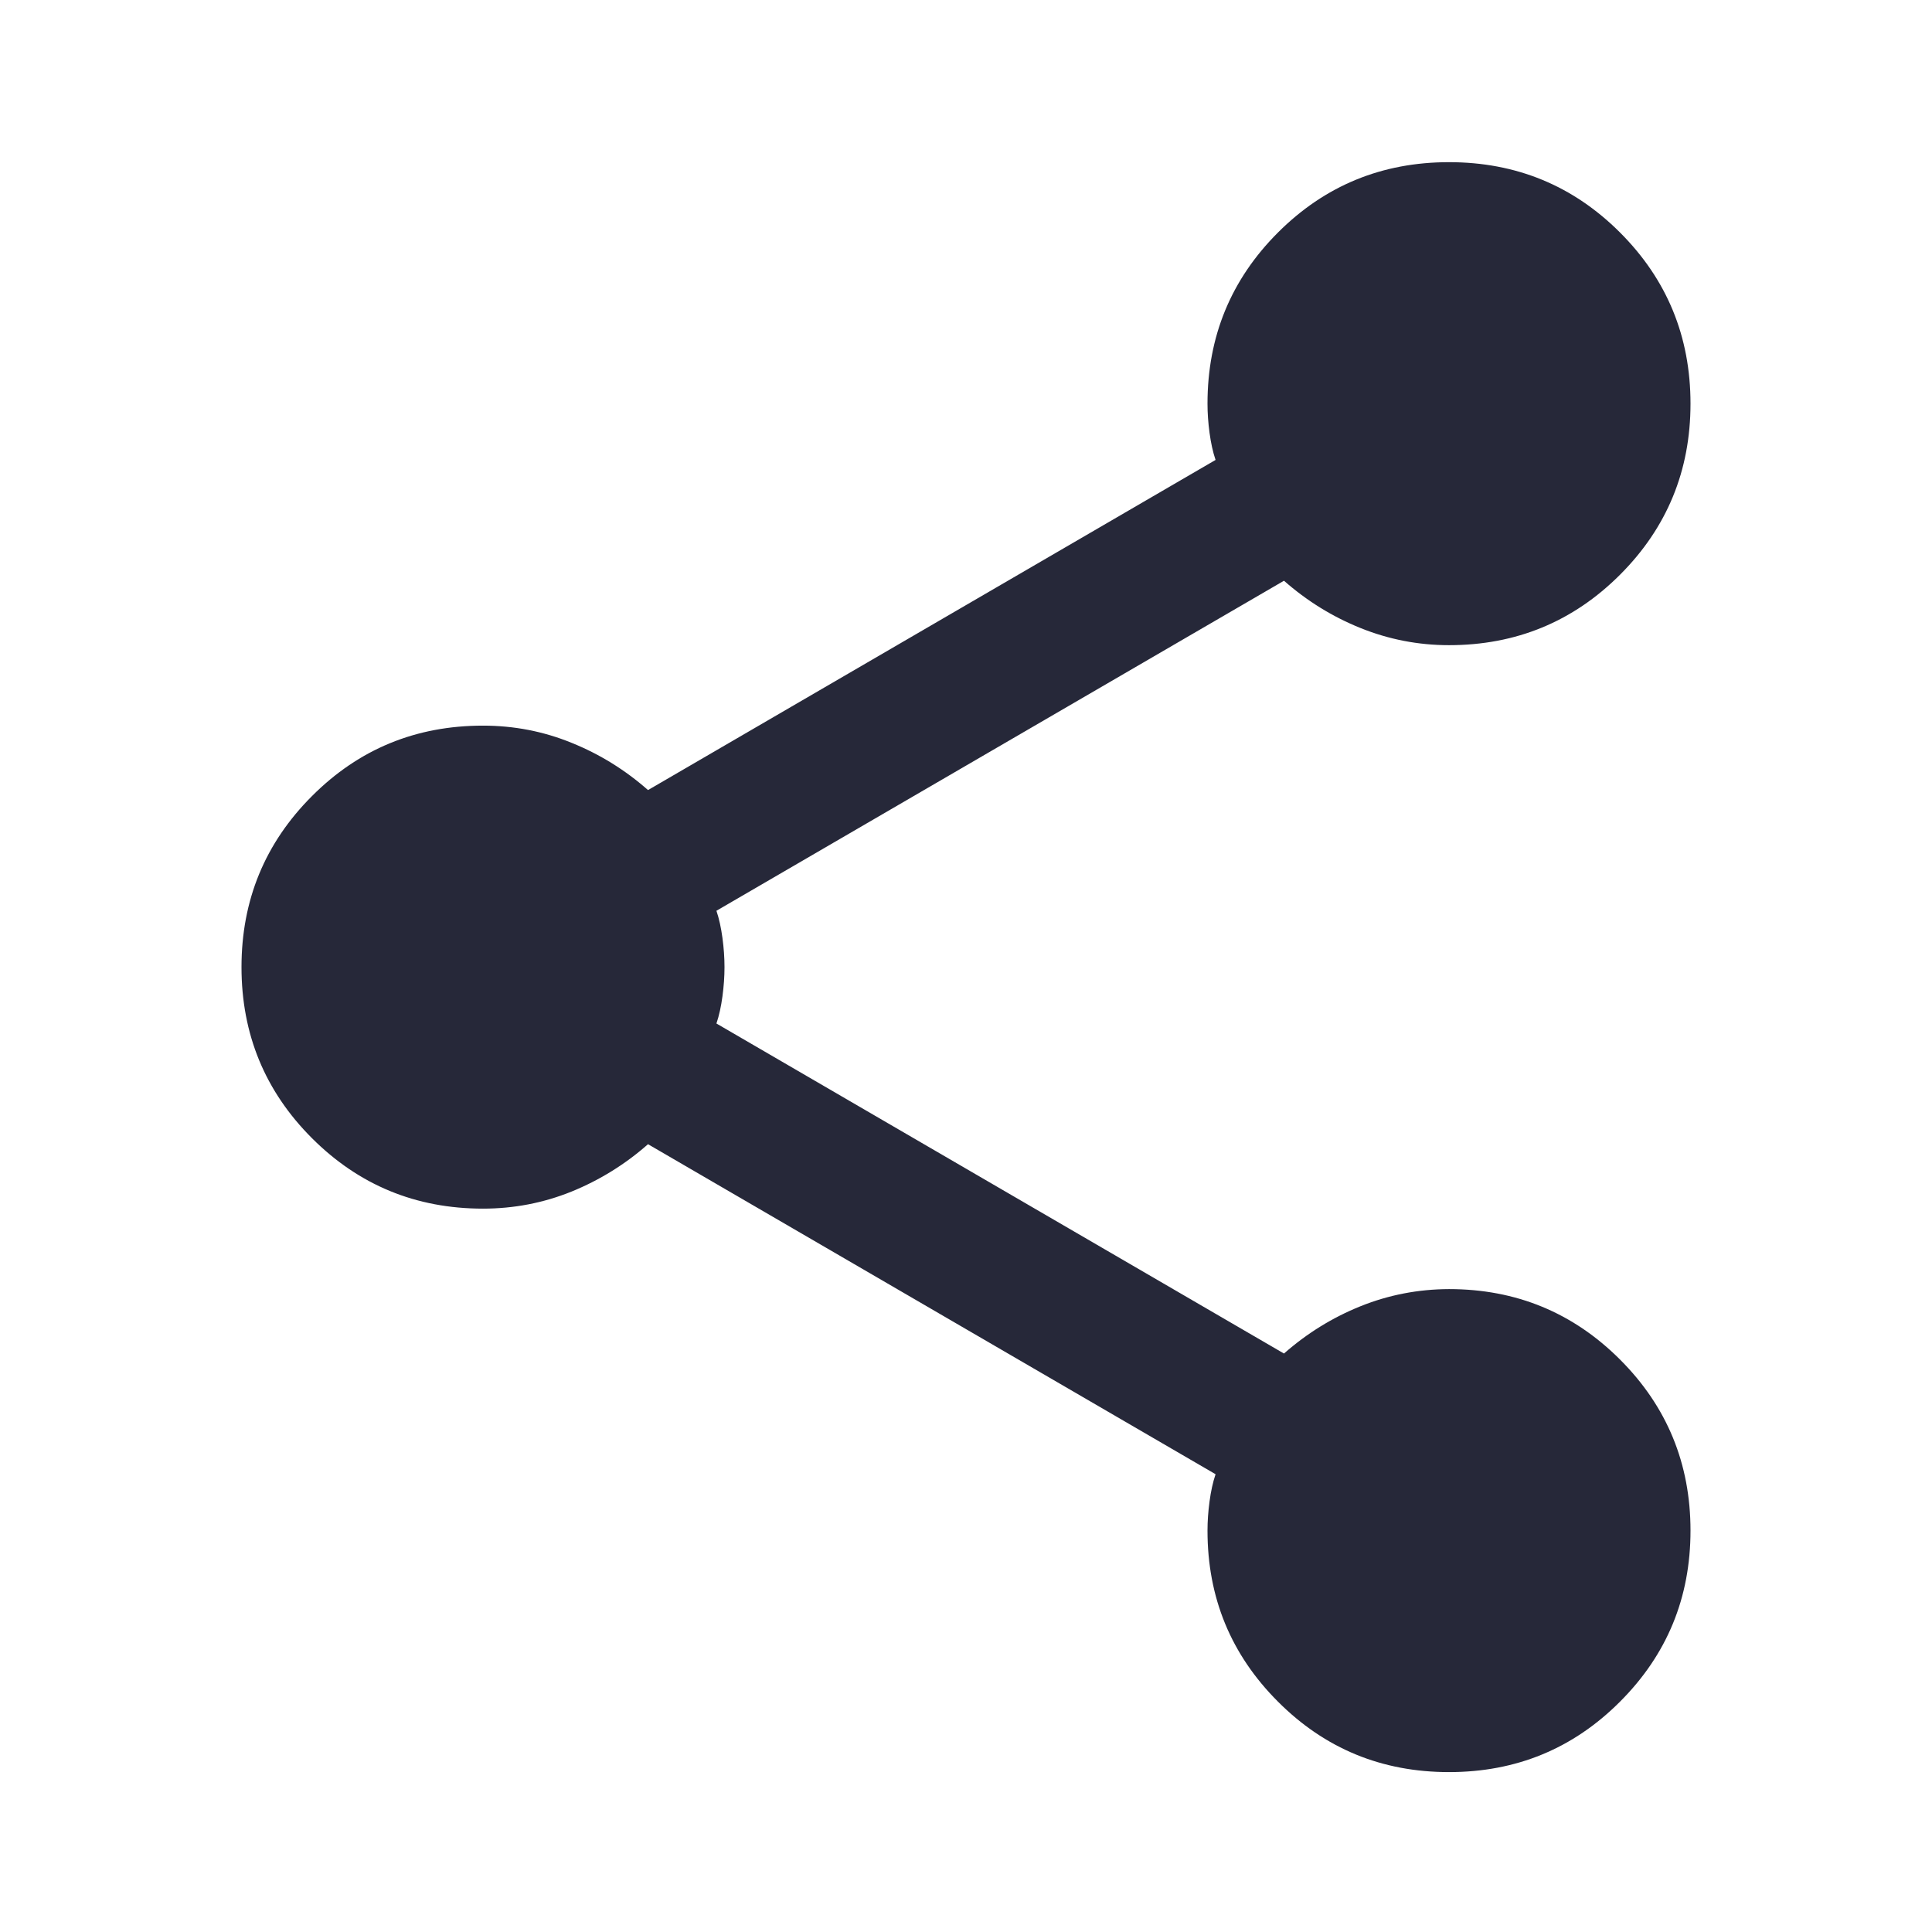 <svg width="17" height="17" viewBox="0 0 17 17" fill="none" xmlns="http://www.w3.org/2000/svg">
<g id="material-symbols:share">
<path id="Vector" d="M12.75 15.593C12.16 15.593 11.658 15.387 11.245 14.973C10.832 14.56 10.625 14.059 10.625 13.468C10.625 13.386 10.631 13.3 10.643 13.211C10.655 13.122 10.672 13.043 10.696 12.972L5.702 10.068C5.501 10.245 5.277 10.384 5.029 10.485C4.781 10.585 4.522 10.635 4.25 10.635C3.66 10.635 3.158 10.428 2.745 10.015C2.332 9.602 2.125 9.1 2.125 8.51C2.125 7.92 2.332 7.418 2.745 7.005C3.158 6.591 3.66 6.385 4.25 6.385C4.522 6.385 4.781 6.435 5.029 6.536C5.277 6.636 5.501 6.775 5.702 6.952L10.696 4.047C10.672 3.977 10.655 3.897 10.643 3.809C10.631 3.72 10.625 3.635 10.625 3.552C10.625 2.961 10.832 2.459 11.245 2.046C11.658 1.633 12.16 1.427 12.75 1.427C13.34 1.427 13.842 1.633 14.255 2.046C14.668 2.459 14.875 2.961 14.875 3.552C14.875 4.142 14.668 4.644 14.255 5.057C13.842 5.47 13.34 5.677 12.75 5.677C12.479 5.677 12.219 5.626 11.971 5.526C11.723 5.426 11.499 5.287 11.298 5.11L6.304 8.014C6.328 8.085 6.345 8.165 6.357 8.253C6.369 8.342 6.375 8.428 6.375 8.51C6.375 8.592 6.369 8.678 6.357 8.767C6.345 8.856 6.328 8.935 6.304 9.006L11.298 11.91C11.499 11.733 11.723 11.594 11.971 11.494C12.219 11.394 12.479 11.344 12.75 11.343C13.34 11.343 13.842 11.55 14.255 11.963C14.668 12.376 14.875 12.878 14.875 13.468C14.875 14.059 14.668 14.56 14.255 14.973C13.842 15.387 13.34 15.593 12.75 15.593Z" fill="#262839"/>
</g>
</svg>
